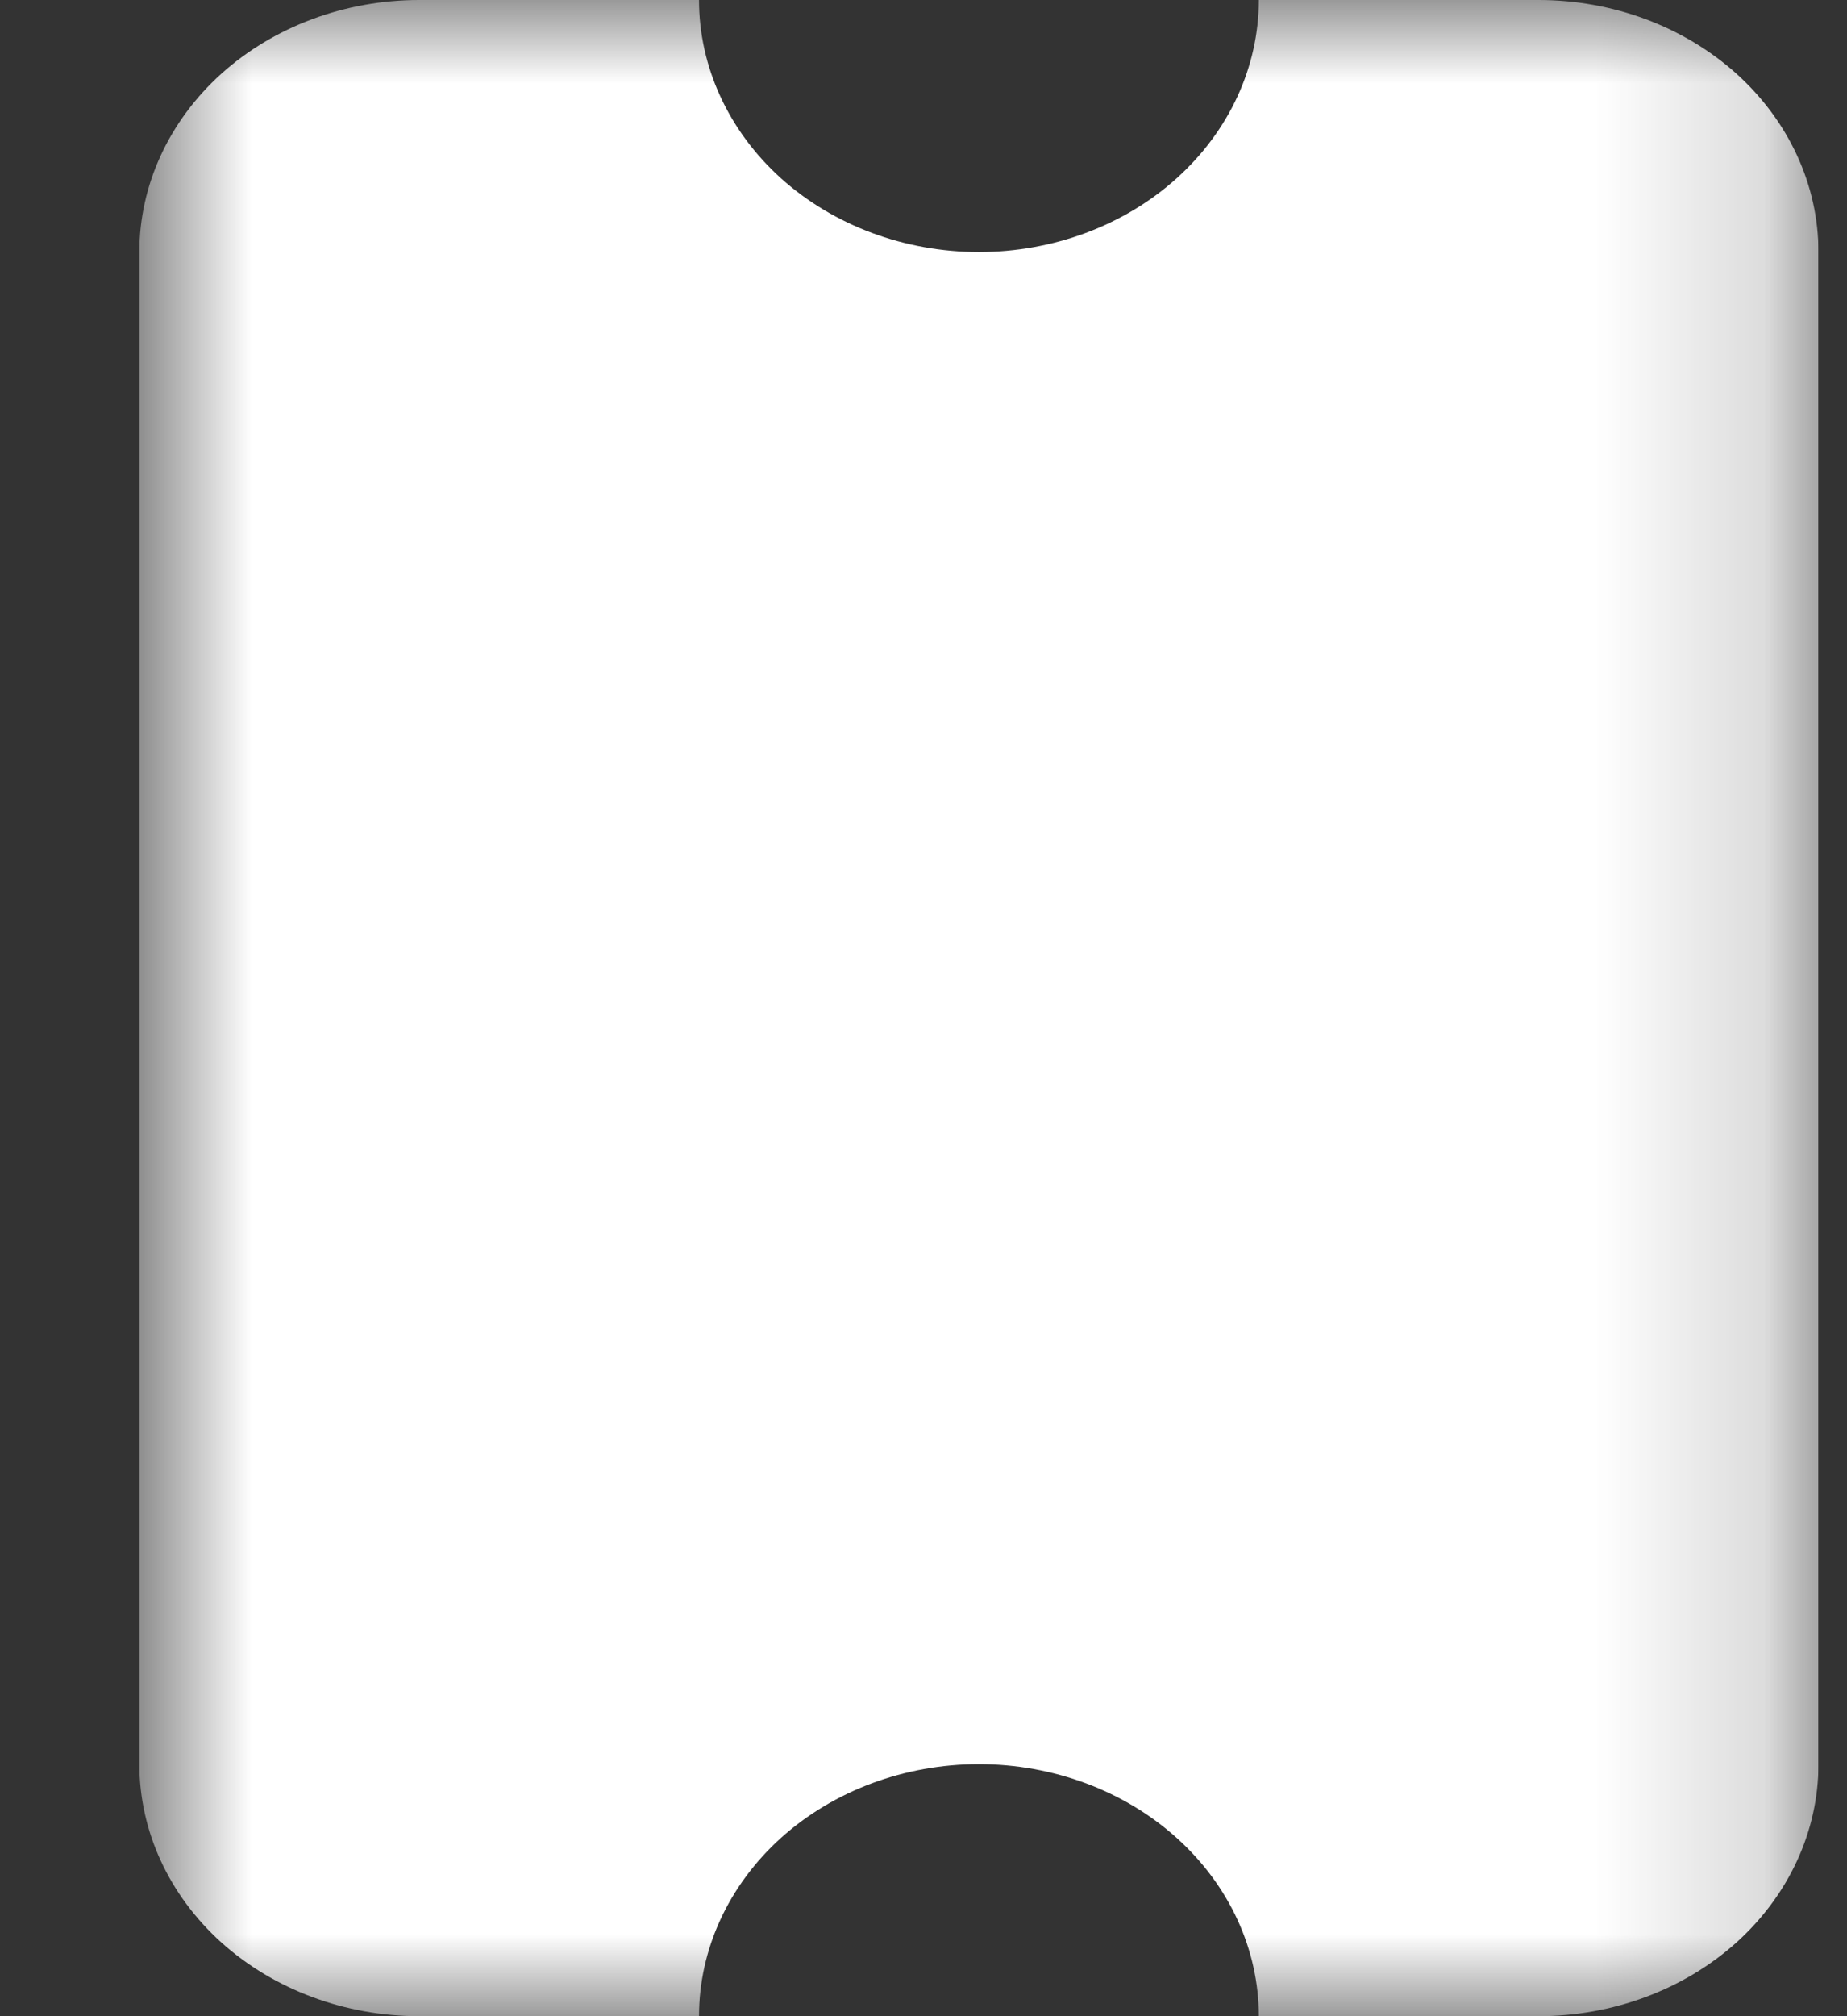 <svg width="11" height="12" viewBox="0 0 11 12" fill="none" xmlns="http://www.w3.org/2000/svg">
<rect x="0" y="0" width="11" height="12" fill="#333333" stroke="none"/>
<g clip-path="url(#clip0_0_53)">
<g clip-path="url(#clip1_0_53)">
<mask id="mask0_0_53" style="mask-type:luminance" maskUnits="userSpaceOnUse" x="0" y="0" width="11" height="12">
<path d="M0.83 0V12H10.83V0H0.83Z" fill="white"/>
</mask>
<g mask="url(#mask0_0_53)">
<path d="M2.497 12C2.055 12 1.631 11.842 1.318 11.561C1.006 11.279 0.83 10.898 0.83 10.5V1.5C0.83 1.102 1.006 0.721 1.318 0.439C1.631 0.158 2.055 0 2.497 0H4.163C4.163 0.398 4.339 0.779 4.651 1.061C4.964 1.342 5.388 1.5 5.83 1.5C6.272 1.5 6.696 1.342 7.008 1.061C7.321 0.779 7.497 0.398 7.497 0H9.163C9.605 0 10.029 0.158 10.342 0.439C10.654 0.721 10.83 1.102 10.83 1.5V10.5C10.83 10.898 10.654 11.279 10.342 11.561C10.029 11.842 9.605 12 9.163 12H7.497C7.497 11.602 7.321 11.221 7.008 10.939C6.696 10.658 6.272 10.5 5.83 10.5C5.388 10.5 4.964 10.658 4.651 10.939C4.339 11.221 4.163 11.602 4.163 12H2.497Z" fill="white"/>
</g>
</g>
</g>
<defs>
<clipPath id="clip0_0_53">
<rect width="10" height="12" fill="white" transform="translate(0.83)"/>
</clipPath>
<clipPath id="clip1_0_53">
<rect width="10" height="12" fill="white" transform="translate(0.83)"/>
</clipPath>
</defs>
</svg>
